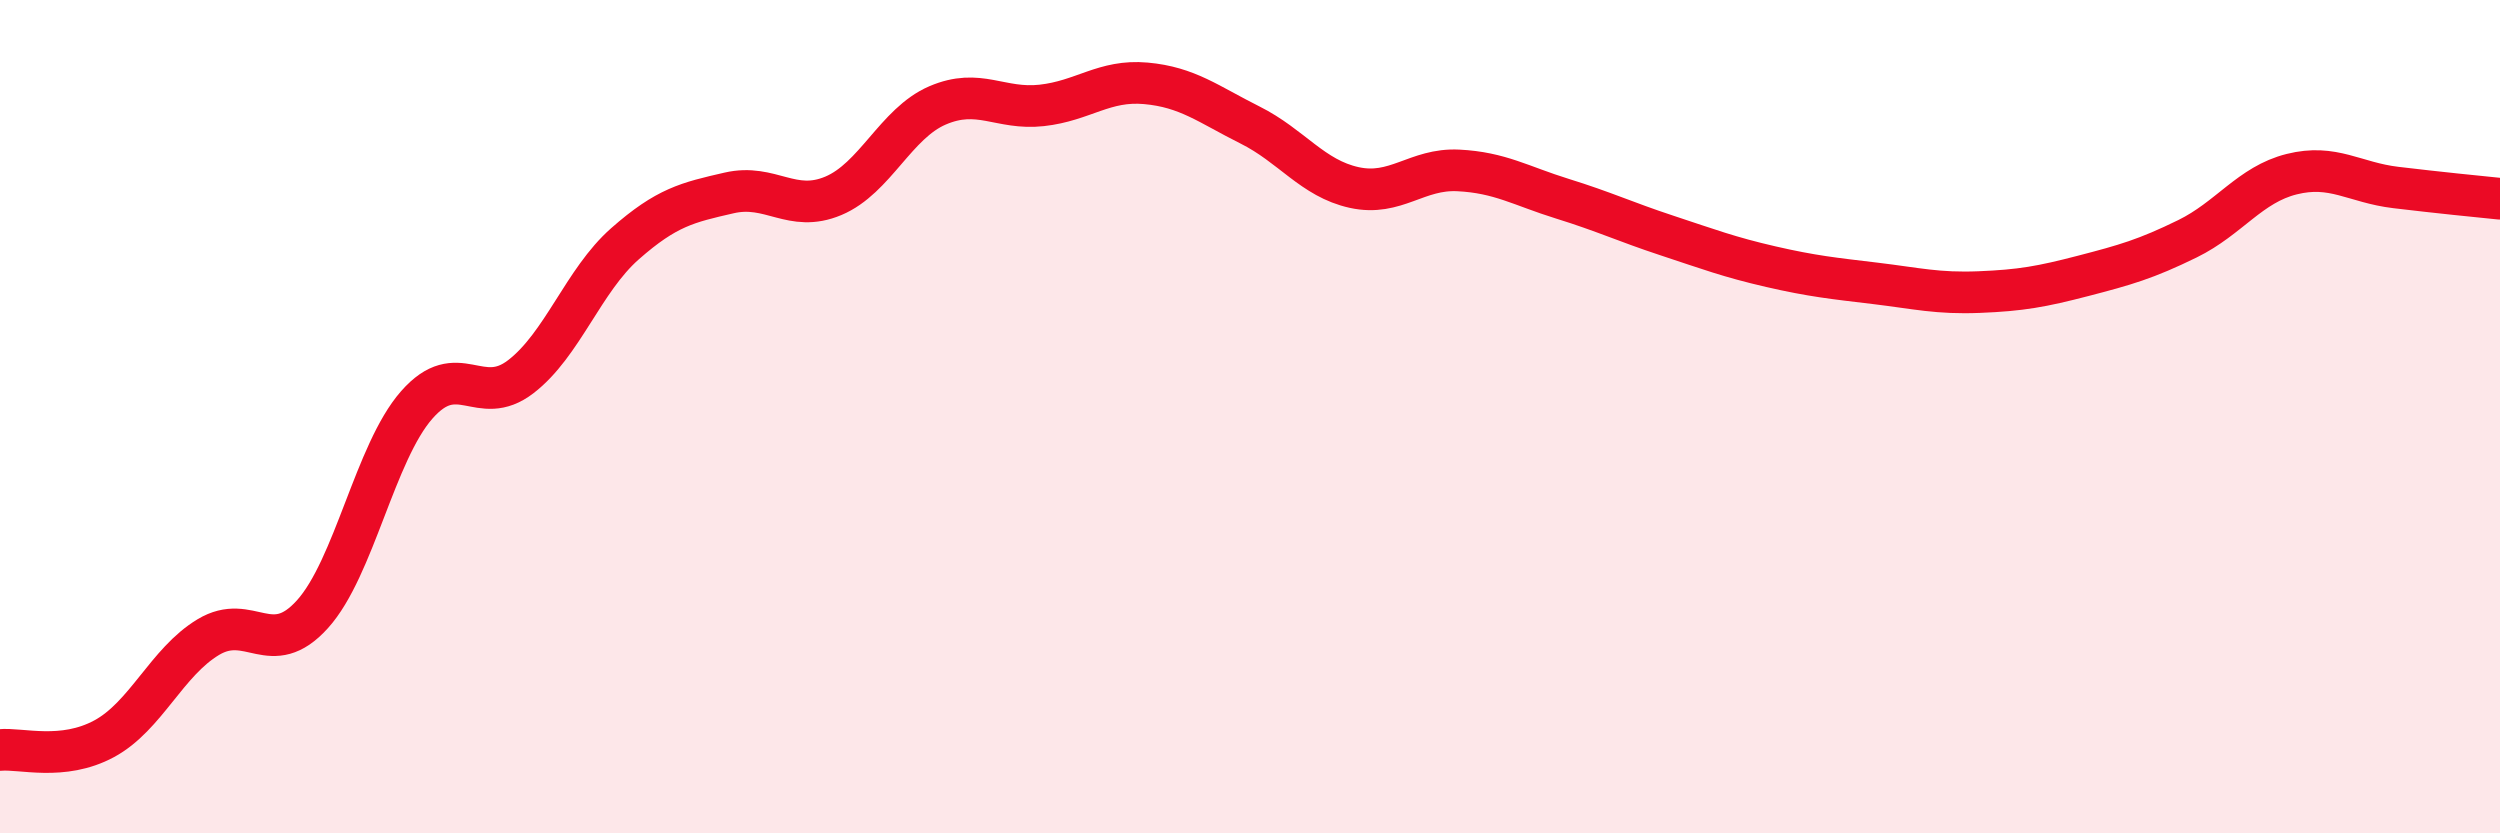 
    <svg width="60" height="20" viewBox="0 0 60 20" xmlns="http://www.w3.org/2000/svg">
      <path
        d="M 0,18 C 0.5,17.95 1.5,18.27 2.5,17.73 C 3.5,17.19 4,15.89 5,15.29 C 6,14.69 6.5,15.85 7.5,14.74 C 8.5,13.63 9,10.86 10,9.72 C 11,8.58 11.5,9.81 12.5,9.04 C 13.5,8.27 14,6.73 15,5.85 C 16,4.97 16.5,4.86 17.5,4.63 C 18.5,4.4 19,5.12 20,4.7 C 21,4.28 21.5,2.96 22.5,2.53 C 23.5,2.1 24,2.64 25,2.53 C 26,2.42 26.5,1.91 27.5,2 C 28.5,2.09 29,2.5 30,3 C 31,3.5 31.5,4.28 32.5,4.5 C 33.5,4.72 34,4.04 35,4.09 C 36,4.14 36.5,4.46 37.5,4.77 C 38.5,5.08 39,5.32 40,5.65 C 41,5.98 41.5,6.17 42.5,6.4 C 43.5,6.63 44,6.68 45,6.8 C 46,6.92 46.5,7.05 47.5,7.01 C 48.5,6.97 49,6.88 50,6.62 C 51,6.36 51.5,6.22 52.5,5.73 C 53.5,5.24 54,4.43 55,4.18 C 56,3.93 56.5,4.38 57.5,4.5 C 58.5,4.62 59.5,4.72 60,4.77L60 20L0 20Z"
        fill="#EB0A25"
        opacity="0.1"
        stroke-linecap="round"
        stroke-linejoin="round"
      />
      <path
        d="M 0,18 C 0.5,17.95 1.5,18.27 2.5,17.73 C 3.5,17.19 4,15.89 5,15.29 C 6,14.69 6.5,15.85 7.5,14.74 C 8.5,13.63 9,10.86 10,9.72 C 11,8.58 11.5,9.81 12.5,9.04 C 13.5,8.27 14,6.73 15,5.85 C 16,4.97 16.5,4.86 17.5,4.63 C 18.5,4.4 19,5.12 20,4.7 C 21,4.28 21.5,2.96 22.5,2.53 C 23.5,2.1 24,2.64 25,2.53 C 26,2.42 26.5,1.91 27.5,2 C 28.5,2.09 29,2.5 30,3 C 31,3.5 31.5,4.28 32.5,4.5 C 33.5,4.72 34,4.04 35,4.09 C 36,4.14 36.5,4.46 37.5,4.77 C 38.5,5.08 39,5.32 40,5.65 C 41,5.98 41.5,6.17 42.5,6.4 C 43.5,6.63 44,6.68 45,6.8 C 46,6.92 46.5,7.05 47.5,7.01 C 48.5,6.97 49,6.88 50,6.62 C 51,6.36 51.5,6.22 52.5,5.73 C 53.5,5.24 54,4.43 55,4.18 C 56,3.93 56.5,4.38 57.5,4.5 C 58.5,4.62 59.5,4.72 60,4.77"
        stroke="#EB0A25"
        stroke-width="1"
        fill="none"
        stroke-linecap="round"
        stroke-linejoin="round"
      />
    </svg>
  